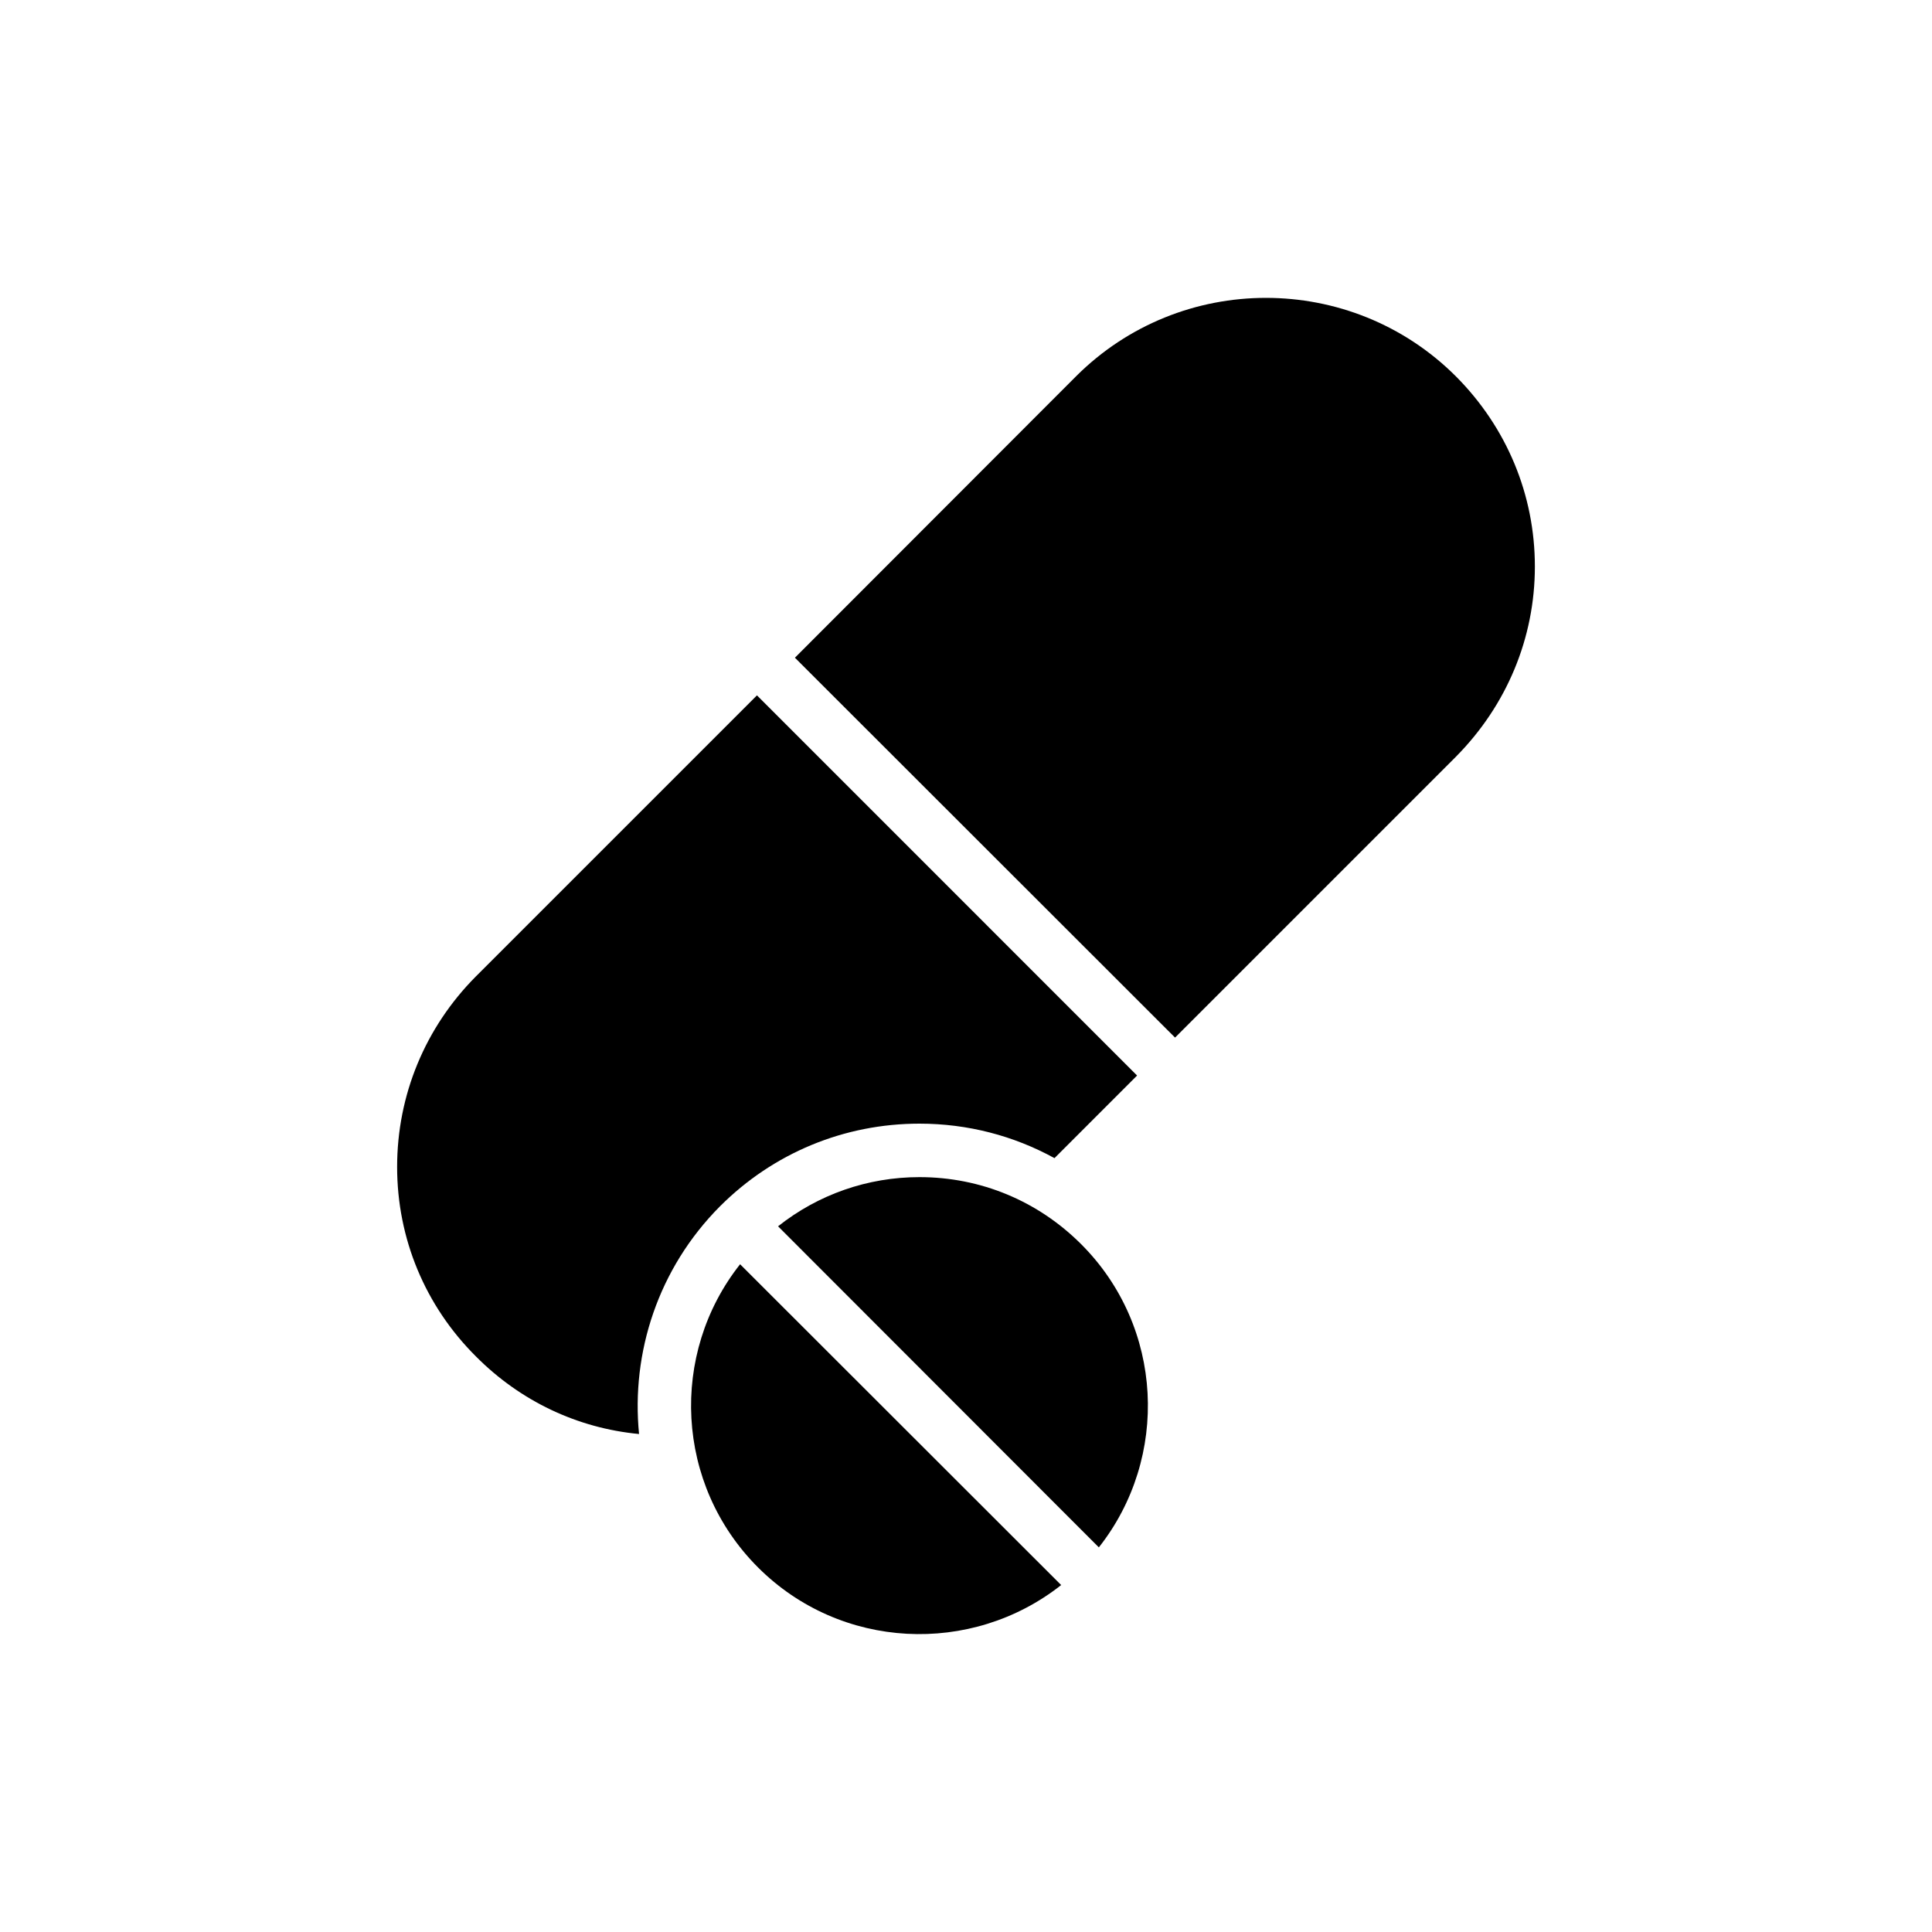 <?xml version="1.0" encoding="UTF-8"?>
<!-- Uploaded to: SVG Repo, www.svgrepo.com, Generator: SVG Repo Mixer Tools -->
<svg fill="#000000" width="800px" height="800px" version="1.1" viewBox="144 144 512 512" xmlns="http://www.w3.org/2000/svg">
 <g>
  <path d="m344.88 559.38c21.891 21.891 56.535 23.449 80.34 4.676l-85.086-85.016c-18.773 23.734-17.215 58.379 4.746 80.34z"/>
  <path d="m387.67 455.95c-13.746 0-26.852 4.606-37.477 13.035l85.012 85.086c18.773-23.805 17.215-58.449-4.676-80.34-11.477-11.477-26.637-17.781-42.859-17.781z"/>
  <path d="m334.82 463.67c14.098-14.098 32.871-21.891 52.852-21.891 12.754 0 24.938 3.188 35.777 9.141l21.891-21.891-100.74-100.75-74.461 74.457c-13.461 13.531-20.898 31.457-20.898 50.516 0 18.988 7.438 36.84 20.898 50.23 11.762 11.832 26.852 18.988 43.215 20.547-2.125-21.539 5.031-43.855 21.469-60.363z"/>
  <path d="m429.12 243.77-74.461 74.531 100.74 100.67 74.461-74.461c13.461-13.602 20.898-31.457 20.898-50.371 0-18.988-7.438-36.84-20.898-50.371-27.773-27.773-72.973-27.773-100.74 0z"/>
 </g>
</svg>